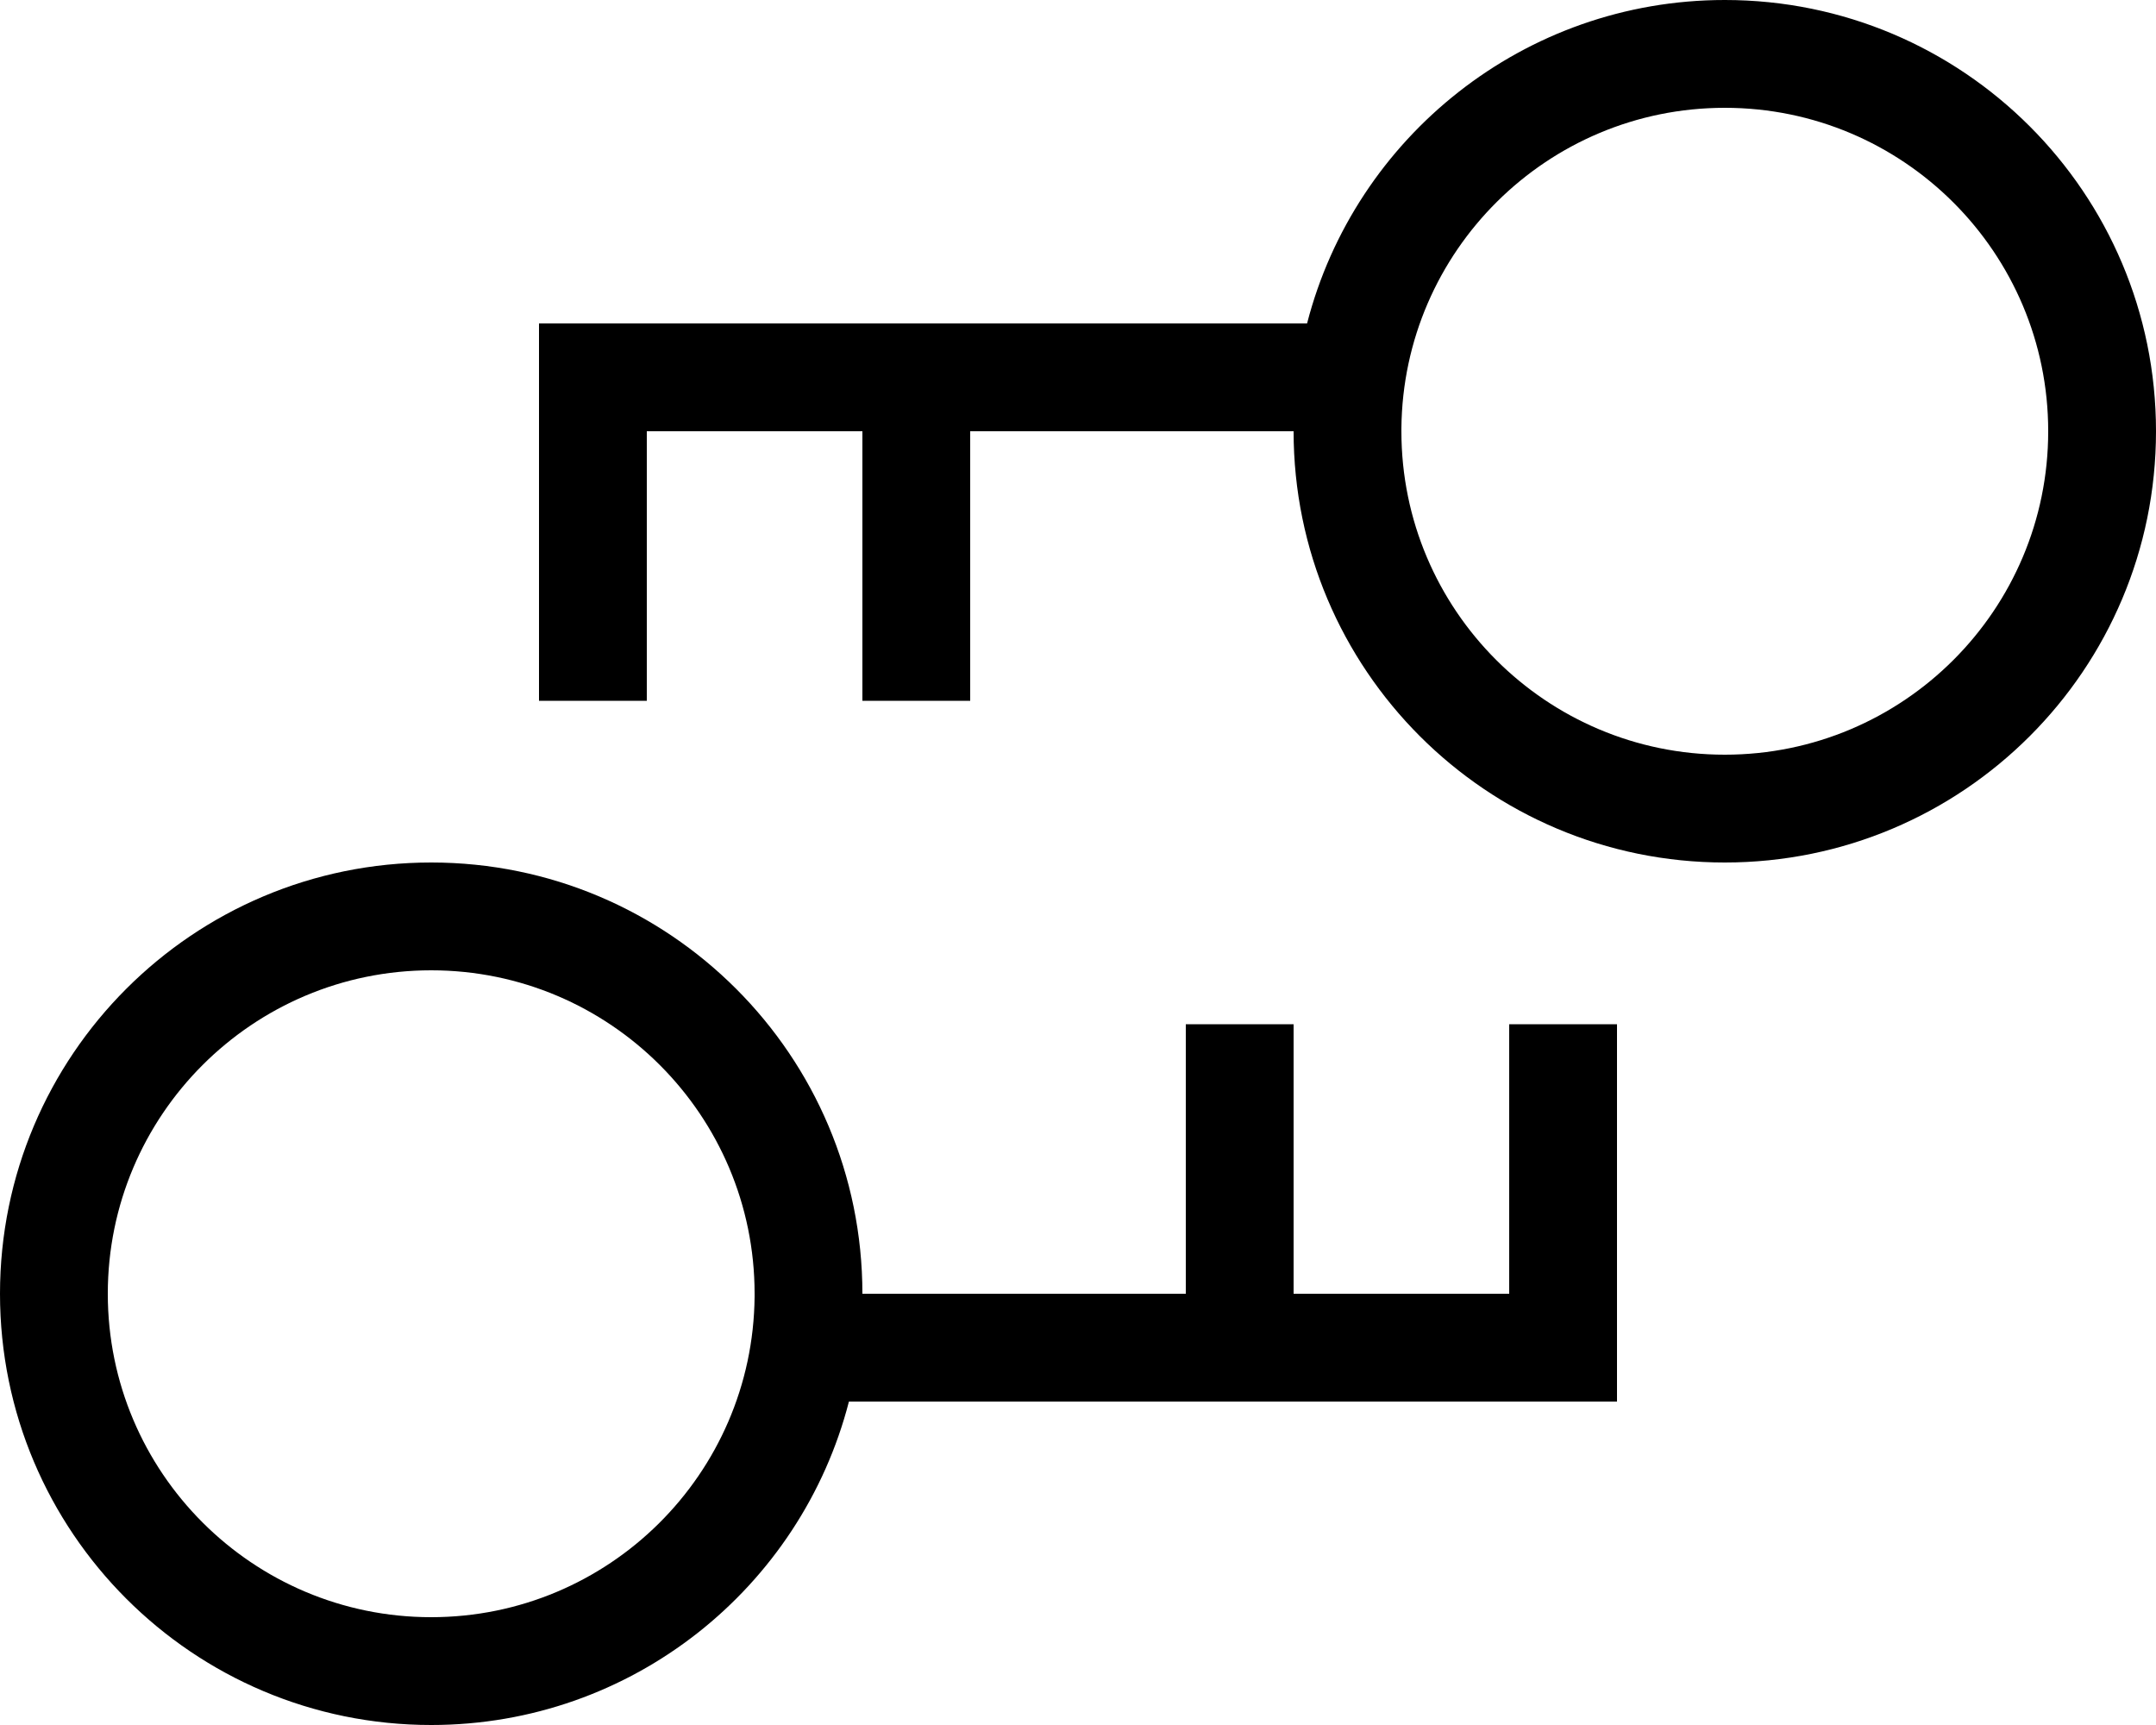 <svg xmlns="http://www.w3.org/2000/svg" viewBox="0 0 640 512"><!--! Font Awesome Pro 6.5.0 by @fontawesome - https://fontawesome.com License - https://fontawesome.com/license (Commercial License) Copyright 2023 Fonticons, Inc. --><path d="M608 128c0-53-43-96-96-96c-52.7 0-95.5 42.5-96 95.1v.9h0v0c0 53 43 96 96 96s96-43 96-96zM388 96C402.2 40.8 452.4 0 512 0c70.7 0 128 57.3 128 128s-57.3 128-128 128s-128-57.3-128-128v0H288v64 16H256V192 128H192l0 64 0 16-32 0 0-16 0-80 0-16 16 0 212 0zM32 384c0 53 43 96 96 96c52.7 0 95.5-42.5 96-95.1V384h0v0c0-53-43-96-96-96s-96 43-96 96zm220 32c-14.2 55.2-64.3 96-124 96C57.3 512 0 454.7 0 384s57.3-128 128-128s128 57.3 128 128v0h96V320 304h32v16 64h64l0-64 0-16 32 0 0 16 0 80 0 16H464 252z"/></svg>